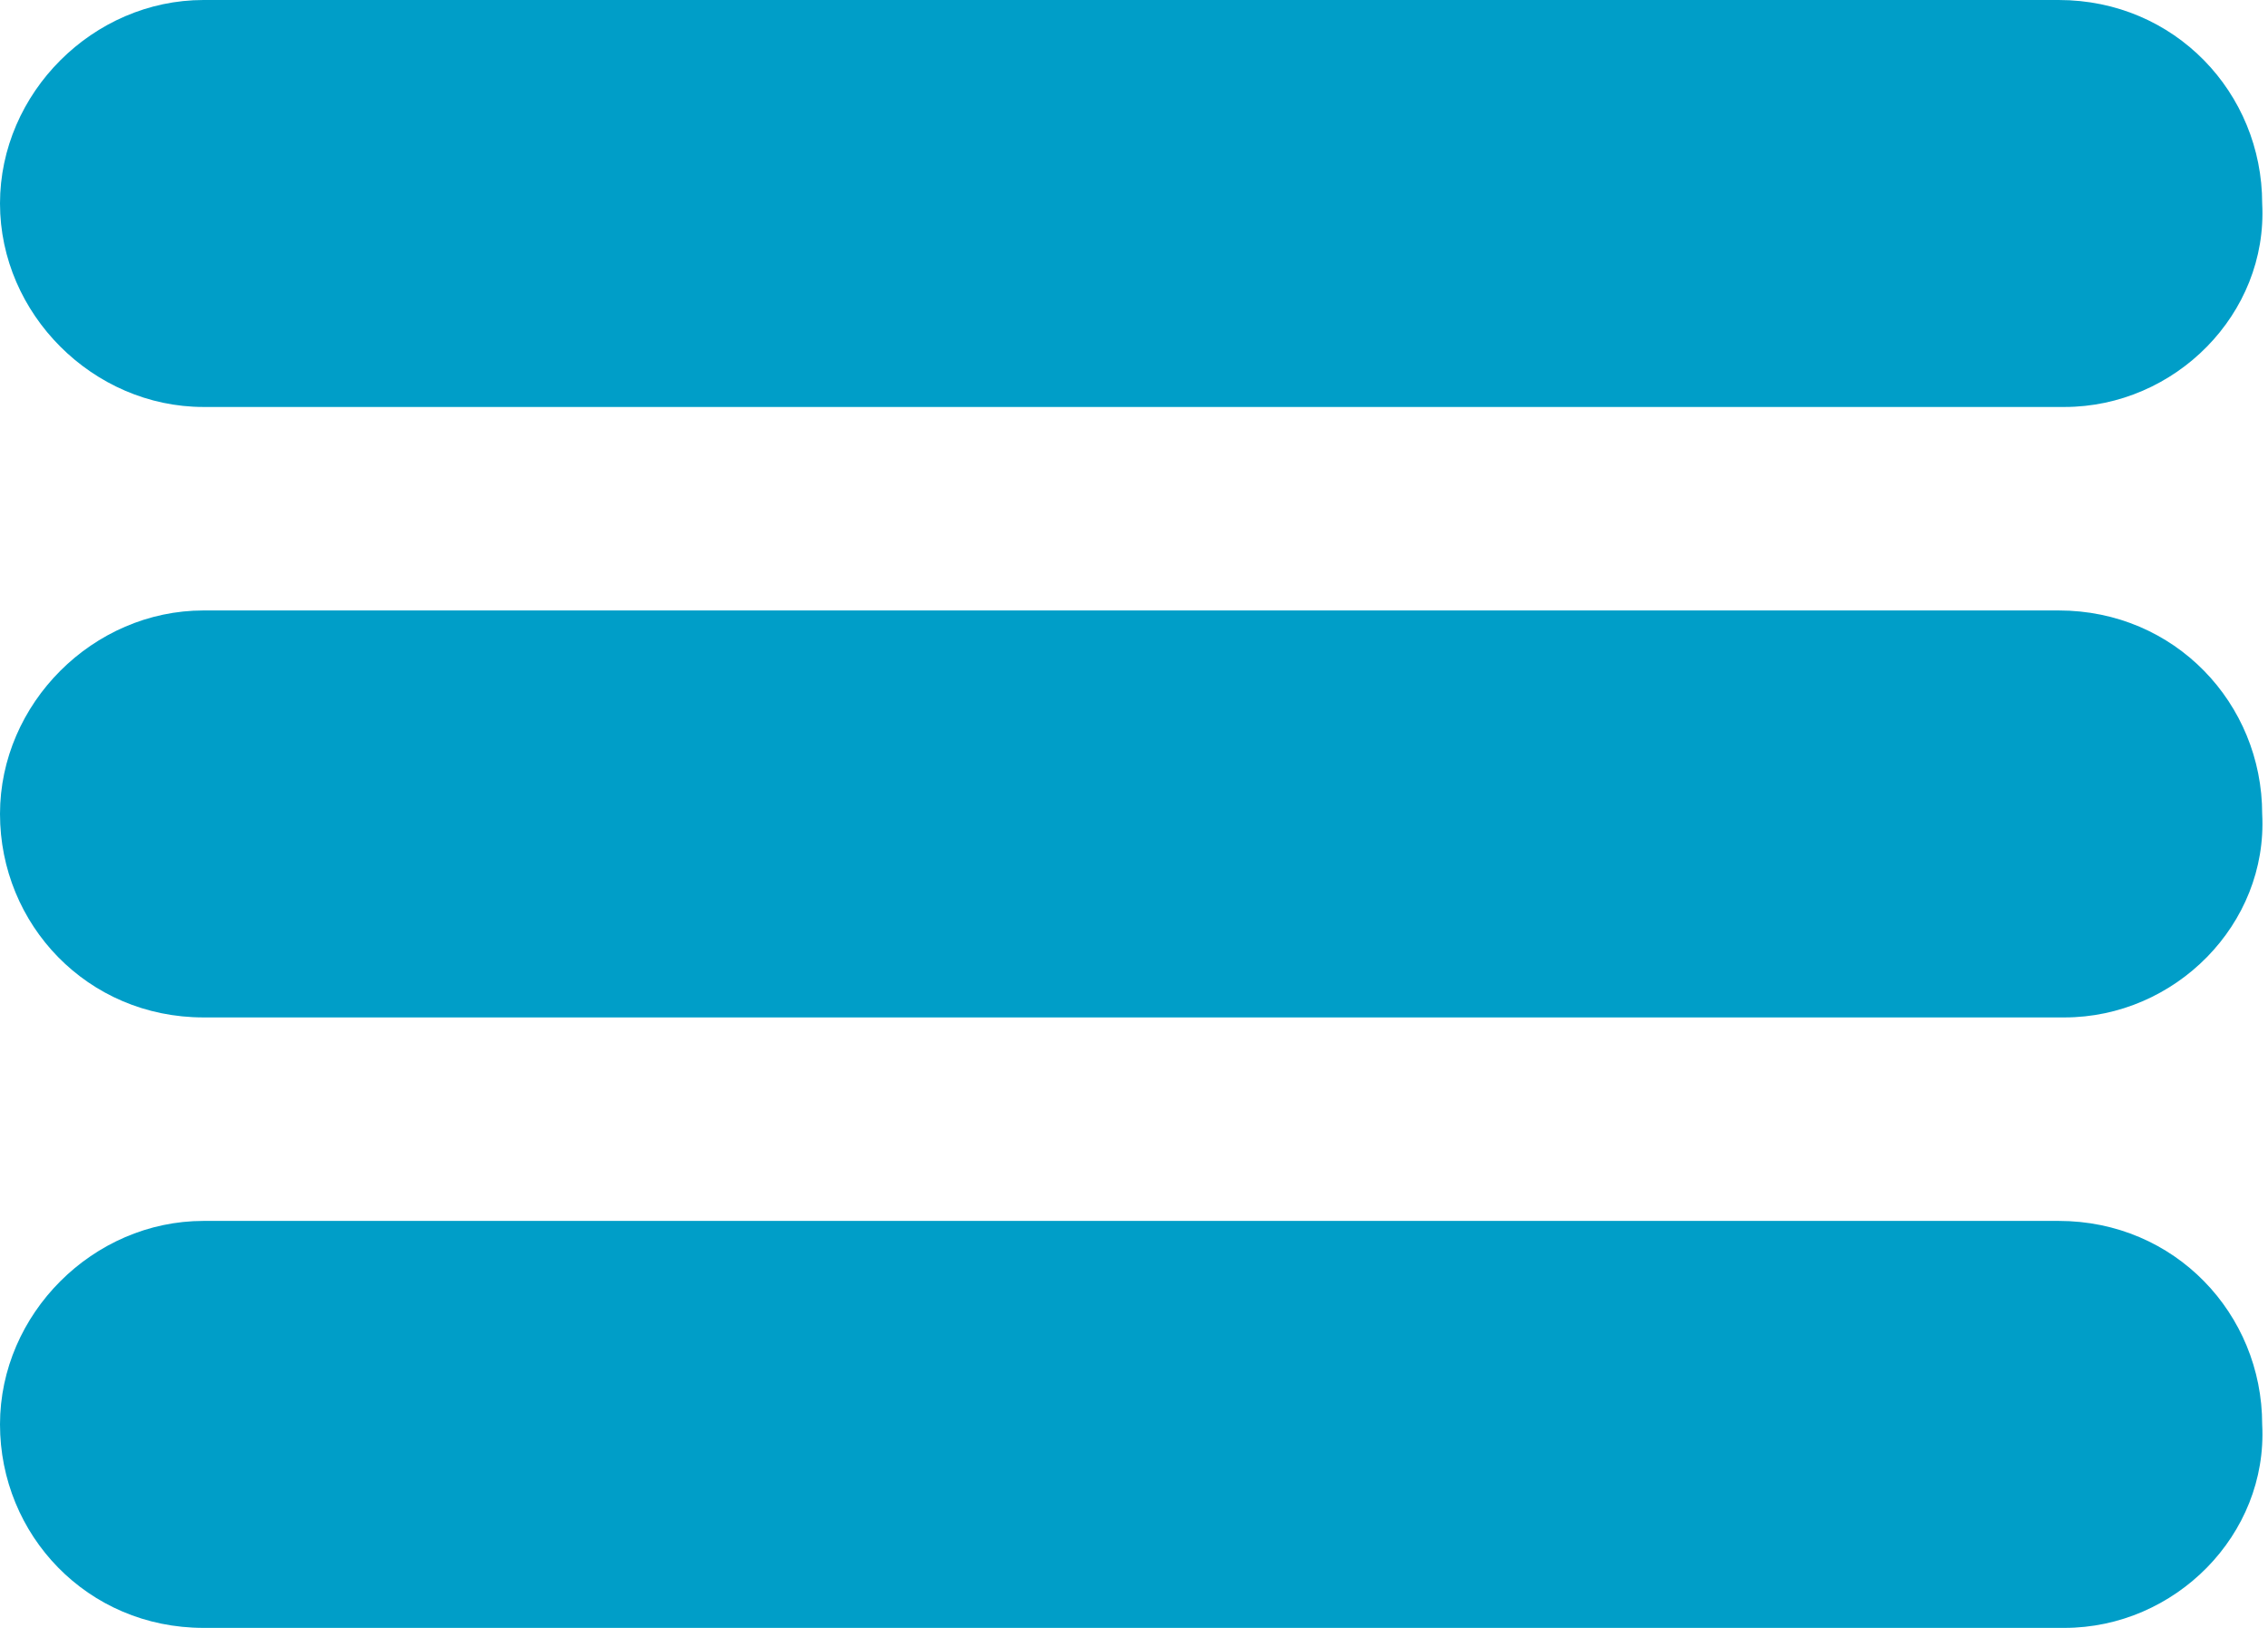 <?xml version="1.0" encoding="utf-8"?>
<!-- Generator: Adobe Illustrator 19.0.0, SVG Export Plug-In . SVG Version: 6.00 Build 0)  -->
<svg version="1.1" id="Livello_1" xmlns="http://www.w3.org/2000/svg" xmlns:xlink="http://www.w3.org/1999/xlink" x="0px" y="0px"
	 width="39px" height="28px" viewBox="0 0 39 28" style="enable-background:new 0 0 39 28;" xml:space="preserve">
<style type="text/css">
	.st0{fill:#009EC8;}
</style>
<path class="st0" d="M35.5,7H3.5C1.6,7,0,5.4,0,3.5C0,1.6,1.6,0,3.5,0h31.9c2,0,3.5,1.6,3.5,3.5C39,5.4,37.4,7,35.5,7"/>
<path class="st0" d="M35.5,17.5H3.5c-2,0-3.5-1.6-3.5-3.5c0-1.9,1.6-3.5,3.5-3.5h31.9c2,0,3.5,1.6,3.5,3.5
	C39,15.9,37.4,17.5,35.5,17.5"/>
<path class="st0" d="M35.5,28H3.5c-2,0-3.5-1.6-3.5-3.5C0,22.6,1.6,21,3.5,21h31.9c2,0,3.5,1.6,3.5,3.5C39,26.4,37.4,28,35.5,28"/>
</svg>
